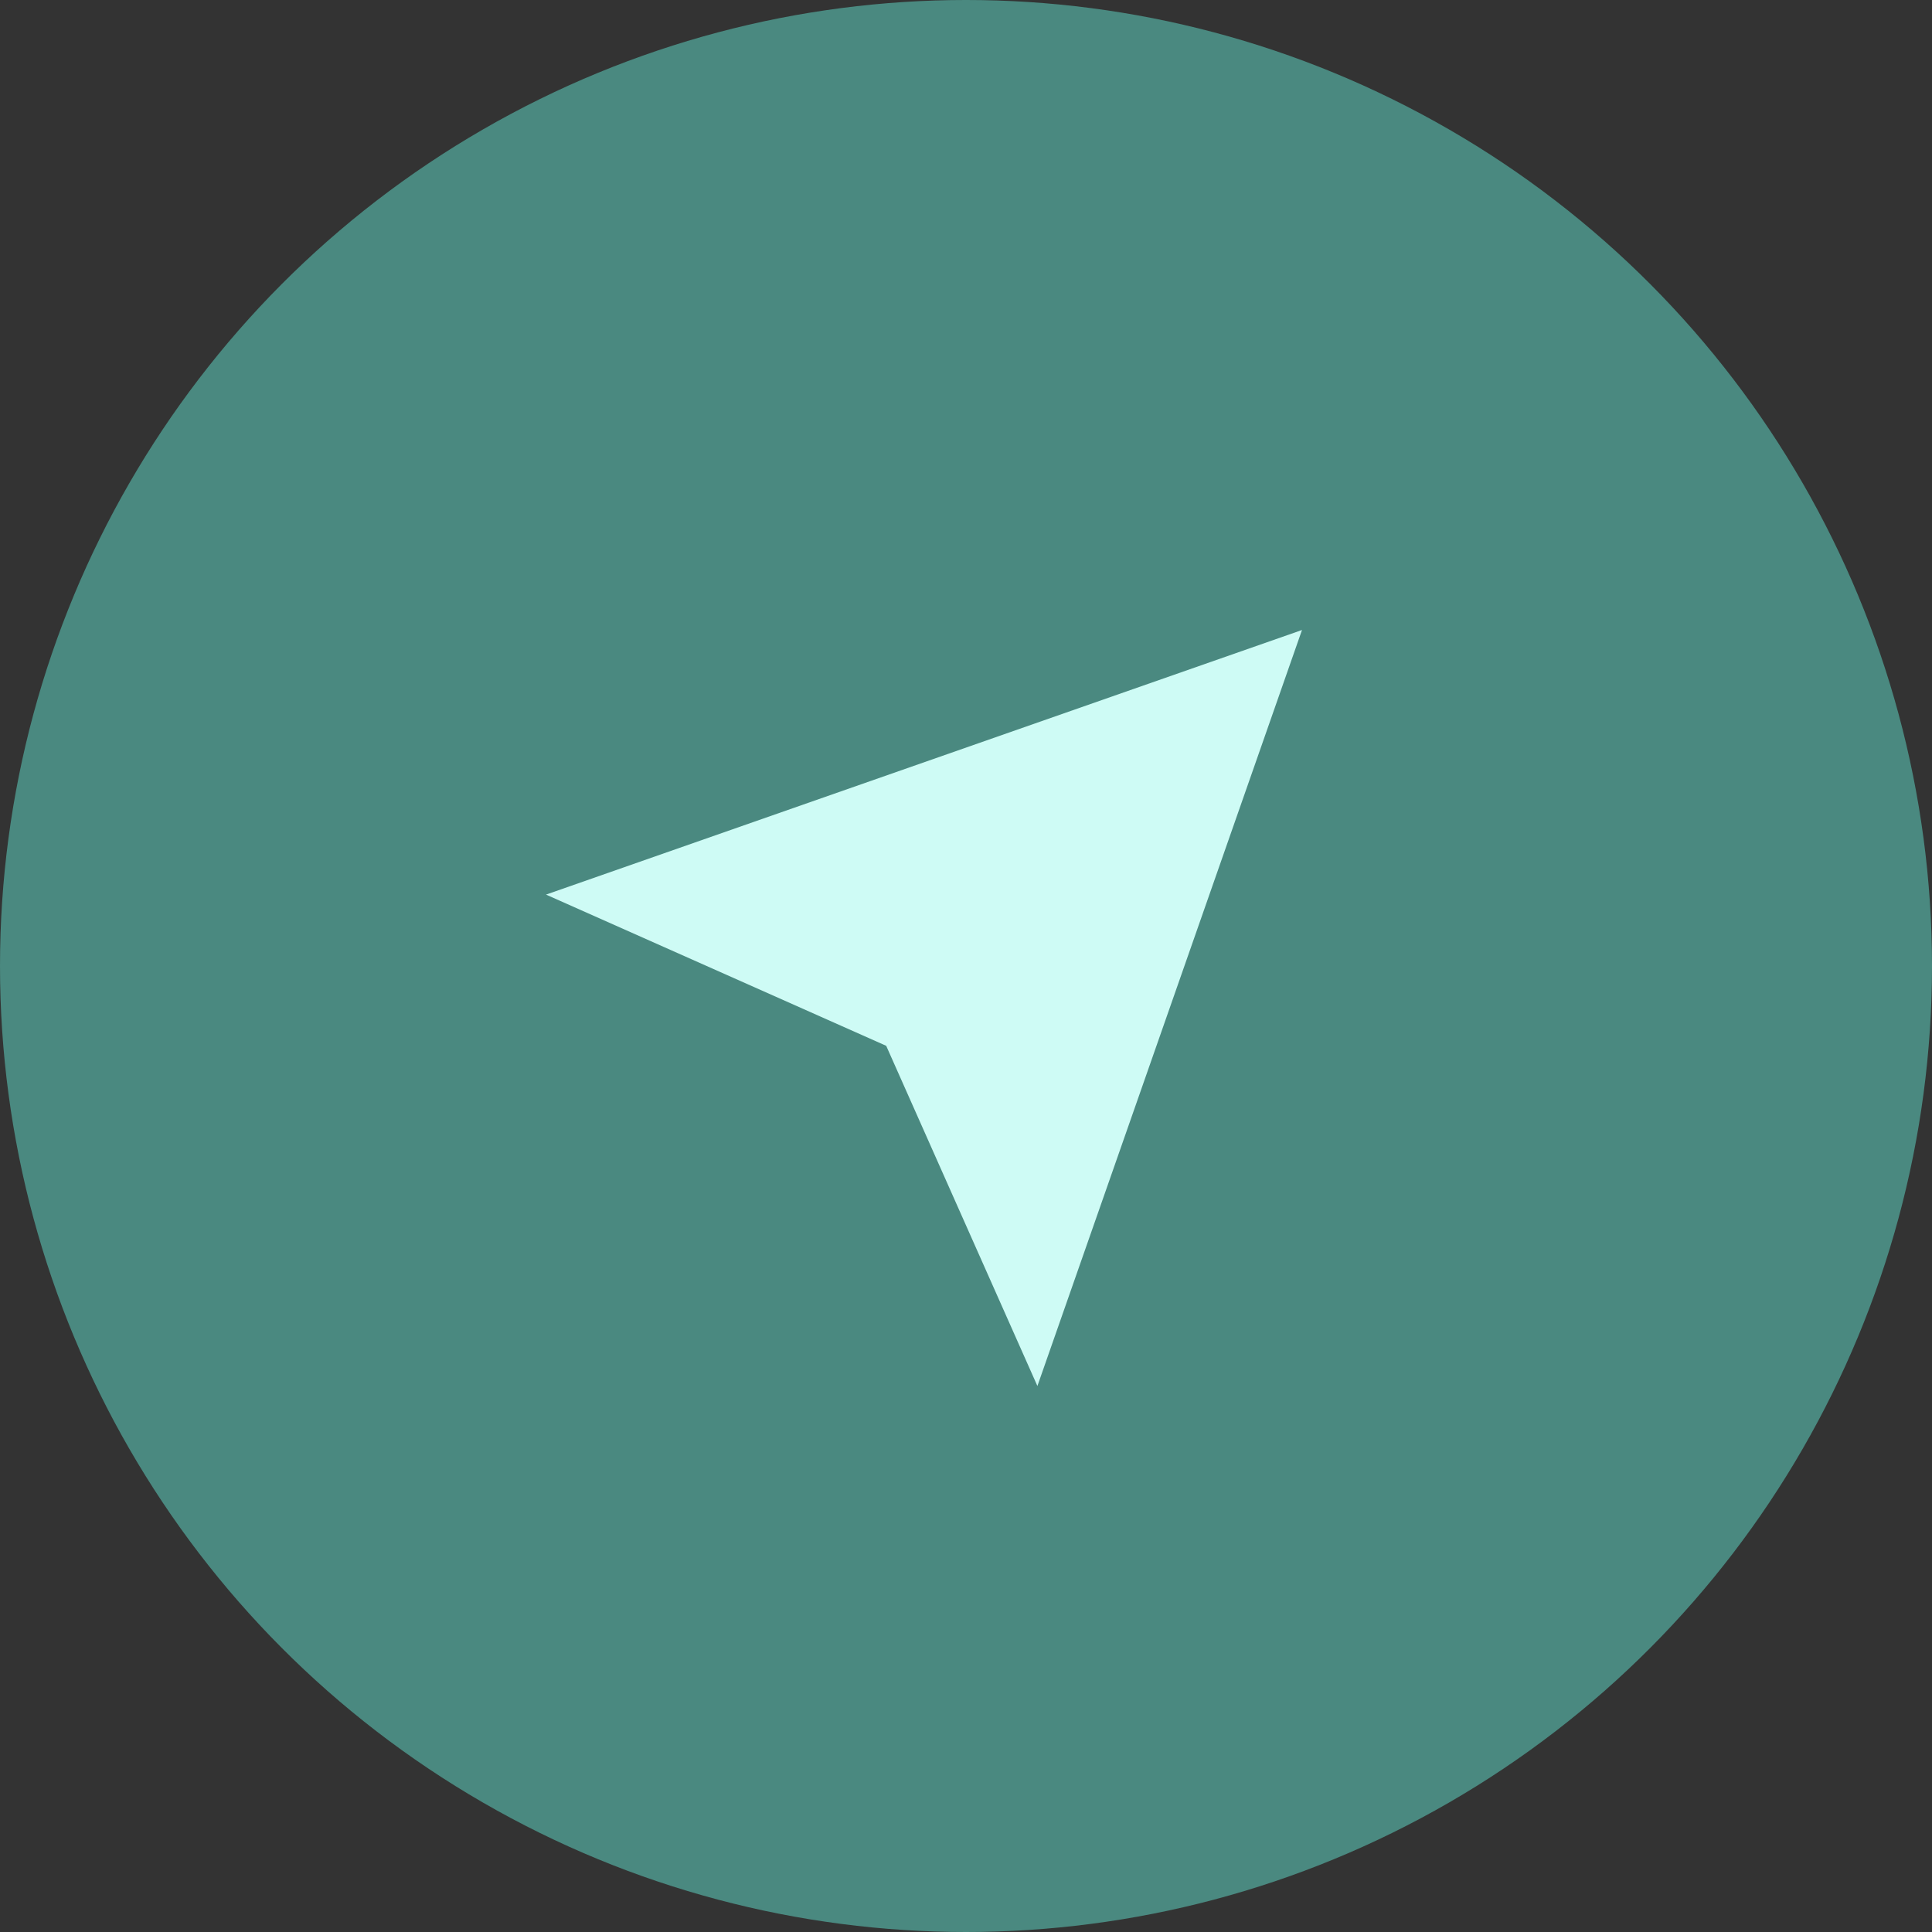 <svg width="46" height="46" viewBox="0 0 46 46" fill="none" xmlns="http://www.w3.org/2000/svg">
<rect x="0" y="0" width="46" height="46" fill="#333333" stroke="none"/>
<circle cx="23" cy="23" r="23" fill="#4A8980"/>
<path d="M31 15L24.7 33L21.1 24.9L13 21.3L31 15Z" fill="#CEFBF5"/>
</svg>
